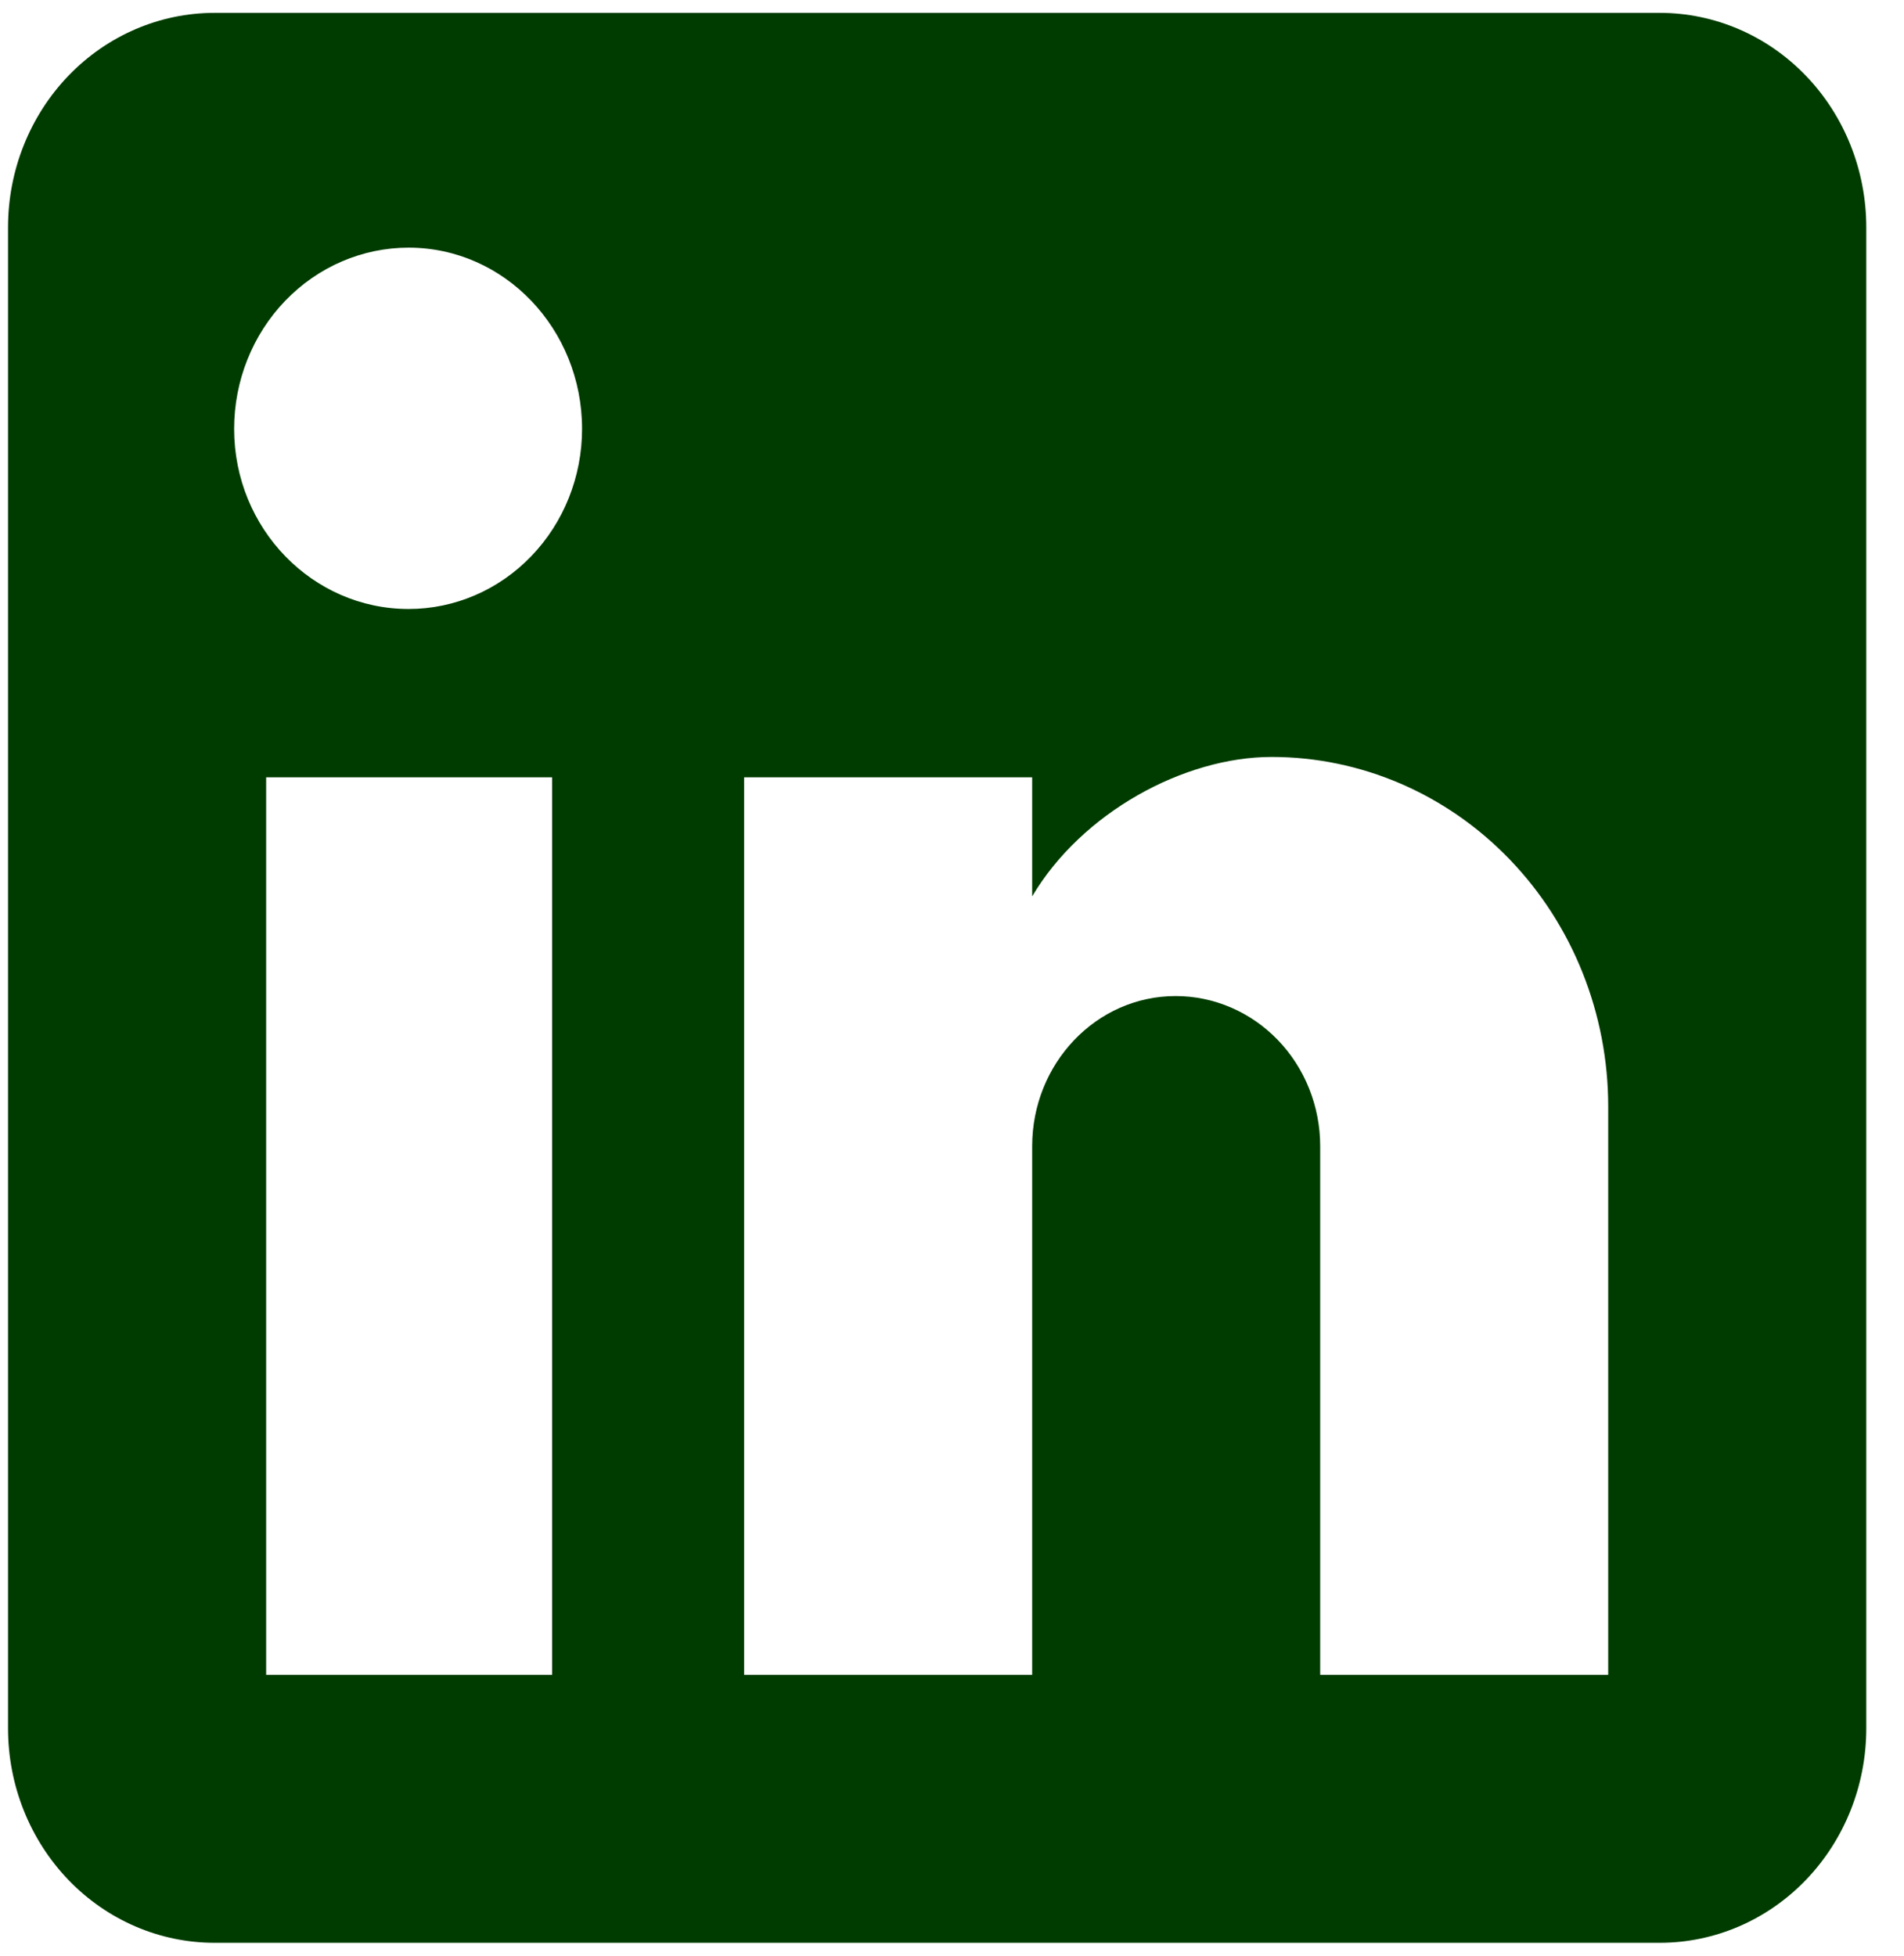 <svg width="37" height="38" viewBox="0 0 37 38" fill="none" xmlns="http://www.w3.org/2000/svg">
<path d="M32.255 0.25C33.319 0.25 34.34 0.689 35.092 1.47C35.845 2.252 36.267 3.312 36.267 4.417V33.583C36.267 34.688 35.845 35.748 35.092 36.53C34.34 37.311 33.319 37.75 32.255 37.75H4.169C3.104 37.75 2.084 37.311 1.331 36.53C0.579 35.748 0.156 34.688 0.156 33.583V4.417C0.156 3.312 0.579 2.252 1.331 1.47C2.084 0.689 3.104 0.25 4.169 0.25H32.255ZM31.252 32.542V21.5C31.252 19.699 30.563 17.971 29.336 16.698C28.11 15.424 26.446 14.708 24.712 14.708C23.006 14.708 21.02 15.792 20.058 17.417V15.104H14.46V32.542H20.058V22.271C20.058 20.667 21.301 19.354 22.846 19.354C23.591 19.354 24.305 19.662 24.832 20.208C25.359 20.755 25.655 21.497 25.655 22.271V32.542H31.252ZM7.94 11.833C8.834 11.833 9.691 11.465 10.323 10.808C10.956 10.152 11.311 9.262 11.311 8.333C11.311 6.396 9.806 4.812 7.94 4.812C7.041 4.812 6.179 5.183 5.543 5.844C4.907 6.504 4.55 7.4 4.55 8.333C4.55 10.271 6.074 11.833 7.94 11.833ZM10.729 32.542V15.104H5.172V32.542H10.729Z" fill="#003C00"/>
</svg>
